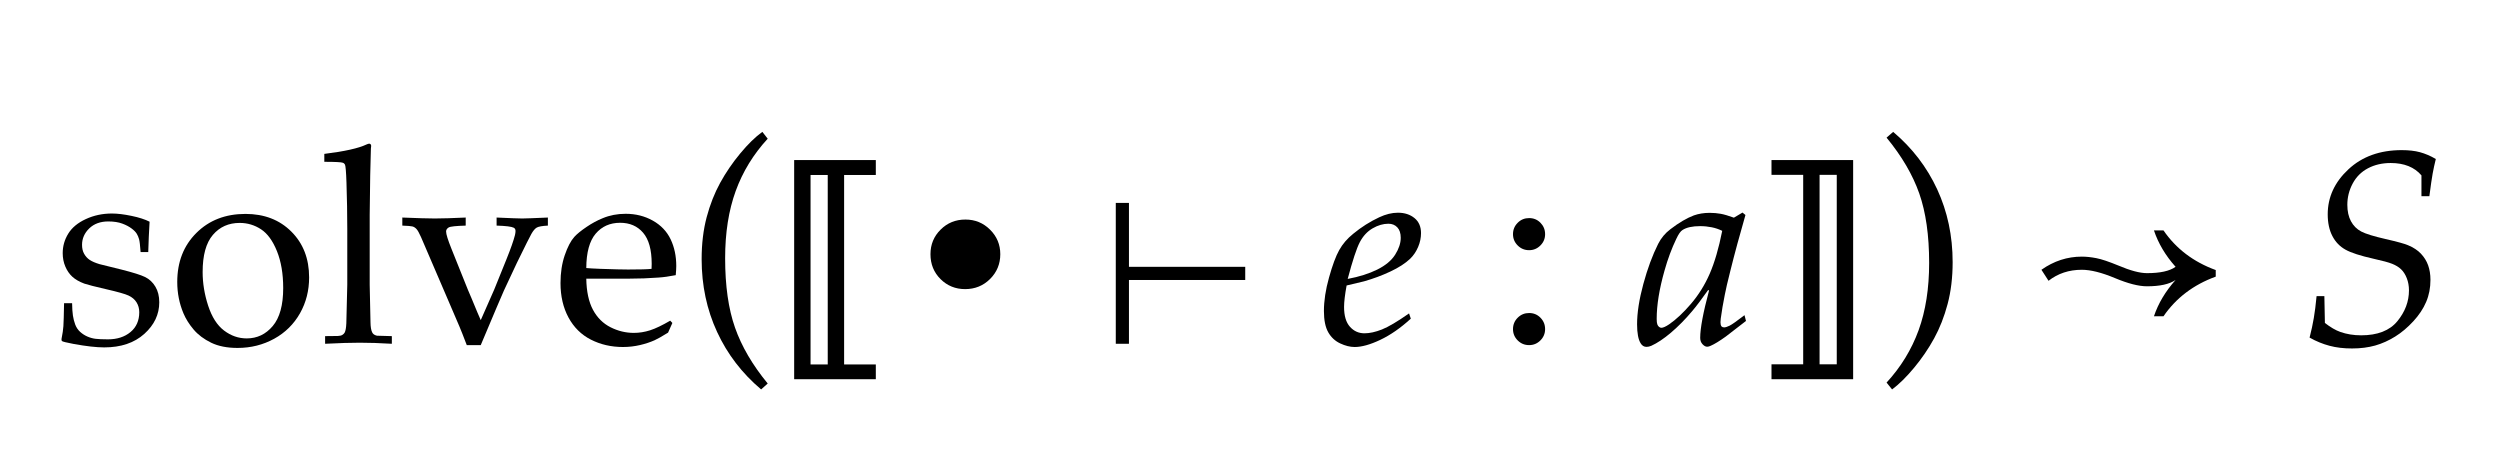 <?xml version="1.0" encoding="UTF-8"?>
<svg xmlns="http://www.w3.org/2000/svg" xmlns:xlink="http://www.w3.org/1999/xlink" width="145.445" height="27.438" viewBox="0 0 145.445 27.438">
<defs>
<g>
<g id="glyph-0-0">
<path d="M 0.727 -2.359 L 1.195 -2.359 C 1.199 -2.059 1.215 -1.816 1.242 -1.641 C 1.27 -1.465 1.312 -1.289 1.375 -1.121 C 1.438 -0.953 1.535 -0.809 1.664 -0.691 C 1.793 -0.574 1.938 -0.484 2.09 -0.418 C 2.242 -0.352 2.398 -0.309 2.559 -0.289 C 2.719 -0.27 2.957 -0.258 3.281 -0.258 C 3.812 -0.258 4.25 -0.398 4.59 -0.68 C 4.93 -0.961 5.102 -1.348 5.102 -1.836 C 5.102 -2.055 5.047 -2.246 4.941 -2.414 C 4.836 -2.582 4.68 -2.711 4.48 -2.805 C 4.281 -2.898 3.848 -3.02 3.188 -3.172 C 2.527 -3.324 2.098 -3.434 1.906 -3.5 C 1.613 -3.609 1.383 -3.742 1.211 -3.898 C 1.039 -4.055 0.902 -4.254 0.801 -4.492 C 0.699 -4.73 0.648 -4.992 0.648 -5.273 C 0.648 -5.684 0.758 -6.062 0.973 -6.41 C 1.188 -6.758 1.527 -7.039 1.992 -7.254 C 2.457 -7.469 2.961 -7.578 3.508 -7.578 C 3.836 -7.578 4.215 -7.531 4.648 -7.441 C 5.082 -7.352 5.434 -7.238 5.703 -7.102 C 5.668 -6.523 5.641 -5.934 5.625 -5.336 L 5.18 -5.336 C 5.152 -5.715 5.125 -5.965 5.09 -6.086 C 5.055 -6.207 5.012 -6.312 4.953 -6.406 C 4.895 -6.5 4.797 -6.602 4.656 -6.707 C 4.516 -6.812 4.336 -6.91 4.113 -6.992 C 3.891 -7.074 3.621 -7.117 3.297 -7.117 C 2.84 -7.117 2.469 -6.98 2.191 -6.711 C 1.914 -6.441 1.773 -6.121 1.773 -5.758 C 1.773 -5.555 1.812 -5.379 1.895 -5.234 C 1.977 -5.09 2.082 -4.969 2.219 -4.879 C 2.355 -4.789 2.543 -4.707 2.789 -4.633 L 4.086 -4.312 C 4.742 -4.145 5.195 -4.004 5.441 -3.883 C 5.688 -3.762 5.887 -3.578 6.039 -3.324 C 6.191 -3.07 6.266 -2.77 6.266 -2.414 C 6.266 -1.711 5.977 -1.098 5.395 -0.574 C 4.812 -0.051 4.035 0.211 3.062 0.211 C 2.613 0.211 2.02 0.145 1.273 0.008 C 0.863 -0.07 0.641 -0.125 0.609 -0.156 C 0.59 -0.172 0.578 -0.199 0.578 -0.234 C 0.578 -0.27 0.582 -0.316 0.594 -0.367 C 0.641 -0.59 0.672 -0.809 0.688 -1.023 C 0.703 -1.238 0.715 -1.684 0.727 -2.359 Z M 0.727 -2.359 "/>
</g>
<g id="glyph-0-1">
<path d="M 0.531 -3.594 C 0.531 -4.762 0.902 -5.711 1.645 -6.449 C 2.387 -7.188 3.34 -7.555 4.5 -7.555 C 5.594 -7.555 6.484 -7.211 7.172 -6.523 C 7.859 -5.836 8.203 -4.949 8.203 -3.859 C 8.203 -3.098 8.027 -2.402 7.672 -1.773 C 7.316 -1.145 6.816 -0.648 6.172 -0.293 C 5.527 0.062 4.816 0.242 4.039 0.242 C 3.434 0.242 2.922 0.141 2.504 -0.062 C 2.086 -0.266 1.746 -0.52 1.484 -0.828 C 1.223 -1.137 1.027 -1.449 0.891 -1.773 C 0.652 -2.34 0.531 -2.949 0.531 -3.594 Z M 2.008 -4.172 C 2.008 -3.531 2.113 -2.879 2.328 -2.219 C 2.543 -1.559 2.852 -1.074 3.254 -0.77 C 3.656 -0.465 4.098 -0.312 4.57 -0.312 C 5.176 -0.312 5.68 -0.551 6.086 -1.031 C 6.492 -1.512 6.695 -2.246 6.695 -3.242 C 6.695 -4.07 6.574 -4.785 6.332 -5.387 C 6.09 -5.988 5.781 -6.414 5.406 -6.66 C 5.031 -6.906 4.617 -7.031 4.164 -7.031 C 3.523 -7.031 3.004 -6.801 2.605 -6.336 C 2.207 -5.871 2.008 -5.152 2.008 -4.172 Z M 2.008 -4.172 "/>
</g>
<g id="glyph-0-2">
<path d="M 0.398 0 L 0.398 -0.445 L 1.133 -0.453 C 1.246 -0.457 1.336 -0.477 1.395 -0.512 C 1.453 -0.547 1.5 -0.59 1.531 -0.641 C 1.59 -0.746 1.621 -0.93 1.633 -1.195 C 1.637 -1.262 1.656 -2.012 1.688 -3.438 L 1.688 -6.68 C 1.688 -7.551 1.672 -8.449 1.641 -9.375 C 1.621 -10 1.59 -10.348 1.555 -10.422 C 1.527 -10.473 1.488 -10.512 1.43 -10.531 C 1.352 -10.566 0.992 -10.586 0.352 -10.586 L 0.352 -11.047 C 1.527 -11.191 2.348 -11.375 2.805 -11.594 C 2.871 -11.625 2.926 -11.641 2.961 -11.641 C 2.996 -11.641 3.027 -11.629 3.047 -11.605 C 3.066 -11.582 3.078 -11.551 3.078 -11.508 C 3.078 -11.473 3.074 -11.418 3.062 -11.352 L 3.055 -11.094 C 3.027 -10.16 3.012 -9.367 3.008 -8.711 L 2.992 -7.492 L 2.992 -3.438 C 3.02 -2.082 3.035 -1.352 3.039 -1.242 C 3.043 -0.98 3.074 -0.793 3.133 -0.672 C 3.152 -0.625 3.184 -0.586 3.227 -0.551 C 3.27 -0.516 3.332 -0.488 3.414 -0.469 C 3.449 -0.465 3.738 -0.457 4.281 -0.445 L 4.281 0 C 3.574 -0.043 2.949 -0.062 2.414 -0.062 C 1.902 -0.062 1.23 -0.043 0.398 0 Z M 0.398 0 "/>
</g>
<g id="glyph-0-3">
<path d="M 3.984 0.078 C 3.781 -0.453 3.641 -0.809 3.562 -0.992 L 2.922 -2.484 L 1.32 -6.211 C 1.215 -6.445 1.129 -6.602 1.055 -6.68 C 0.98 -6.758 0.902 -6.809 0.812 -6.828 C 0.738 -6.848 0.547 -6.863 0.234 -6.875 L 0.234 -7.344 C 1.098 -7.309 1.73 -7.289 2.125 -7.289 C 2.562 -7.289 3.16 -7.309 3.922 -7.344 L 3.922 -6.875 C 3.359 -6.859 3.027 -6.824 2.93 -6.766 C 2.832 -6.707 2.781 -6.629 2.781 -6.531 C 2.781 -6.375 2.887 -6.039 3.094 -5.523 L 4.047 -3.148 L 4.273 -2.617 C 4.527 -1.996 4.703 -1.582 4.797 -1.375 L 5.578 -3.148 C 5.625 -3.254 5.863 -3.84 6.289 -4.906 C 6.539 -5.527 6.707 -6 6.789 -6.328 C 6.809 -6.418 6.82 -6.496 6.82 -6.562 C 6.82 -6.652 6.785 -6.715 6.719 -6.75 C 6.594 -6.816 6.262 -6.859 5.719 -6.875 L 5.719 -7.344 C 6.496 -7.309 6.992 -7.289 7.211 -7.289 C 7.395 -7.289 7.891 -7.309 8.703 -7.344 L 8.703 -6.875 C 8.379 -6.859 8.164 -6.82 8.059 -6.762 C 7.953 -6.703 7.848 -6.578 7.742 -6.391 C 7.668 -6.266 7.387 -5.703 6.898 -4.703 L 6.148 -3.102 C 6.02 -2.816 5.566 -1.754 4.797 0.078 Z M 3.984 0.078 "/>
</g>
<g id="glyph-0-4">
<path d="M 6.906 -1.211 L 6.656 -0.648 C 6.297 -0.426 6.035 -0.277 5.867 -0.203 C 5.621 -0.094 5.344 0 5.027 0.074 C 4.711 0.148 4.379 0.188 4.031 0.188 C 3.344 0.188 2.723 0.043 2.164 -0.242 C 1.605 -0.527 1.172 -0.957 0.863 -1.527 C 0.555 -2.098 0.398 -2.766 0.398 -3.531 C 0.398 -4.129 0.48 -4.672 0.645 -5.152 C 0.809 -5.633 0.996 -5.988 1.203 -6.219 C 1.355 -6.387 1.59 -6.578 1.906 -6.793 C 2.223 -7.008 2.539 -7.18 2.852 -7.305 C 3.262 -7.477 3.707 -7.562 4.188 -7.562 C 4.77 -7.562 5.297 -7.43 5.77 -7.164 C 6.242 -6.898 6.586 -6.535 6.805 -6.078 C 7.023 -5.621 7.133 -5.102 7.133 -4.523 C 7.133 -4.379 7.121 -4.199 7.102 -3.992 C 6.727 -3.918 6.391 -3.871 6.094 -3.852 C 5.531 -3.809 4.969 -3.789 4.406 -3.789 L 1.898 -3.789 C 1.91 -3.043 2.039 -2.441 2.285 -1.98 C 2.531 -1.52 2.875 -1.18 3.309 -0.961 C 3.742 -0.742 4.195 -0.633 4.664 -0.633 C 4.98 -0.633 5.297 -0.684 5.613 -0.785 C 5.93 -0.887 6.316 -1.074 6.781 -1.344 Z M 1.898 -4.406 C 2.043 -4.391 2.32 -4.375 2.727 -4.359 C 3.504 -4.332 4.035 -4.32 4.328 -4.32 C 5.02 -4.32 5.477 -4.332 5.695 -4.359 C 5.699 -4.484 5.703 -4.582 5.703 -4.648 C 5.703 -5.473 5.535 -6.074 5.203 -6.461 C 4.871 -6.848 4.426 -7.039 3.867 -7.039 C 3.277 -7.039 2.805 -6.828 2.445 -6.406 C 2.086 -5.984 1.902 -5.316 1.898 -4.406 Z M 1.898 -4.406 "/>
</g>
<g id="glyph-0-5">
<path d="M 4.406 2.656 C 3.297 1.719 2.441 0.605 1.844 -0.688 C 1.246 -1.98 0.945 -3.391 0.945 -4.922 C 0.945 -5.816 1.043 -6.633 1.238 -7.367 C 1.434 -8.102 1.695 -8.766 2.023 -9.363 C 2.352 -9.961 2.738 -10.527 3.188 -11.07 C 3.637 -11.613 4.066 -12.031 4.477 -12.328 L 4.789 -11.93 C 3.957 -11.027 3.336 -10.016 2.926 -8.887 C 2.516 -7.758 2.312 -6.457 2.312 -4.977 C 2.312 -3.371 2.504 -2.027 2.887 -0.938 C 3.27 0.152 3.902 1.234 4.789 2.312 Z M 4.406 2.656 "/>
</g>
<g id="glyph-0-6">
</g>
<g id="glyph-0-7">
<path d="M 2 -7.312 C 2.262 -7.312 2.48 -7.223 2.66 -7.039 C 2.84 -6.855 2.93 -6.637 2.93 -6.375 C 2.93 -6.121 2.84 -5.902 2.656 -5.719 C 2.473 -5.535 2.254 -5.445 2 -5.445 C 1.738 -5.445 1.52 -5.535 1.336 -5.719 C 1.152 -5.902 1.062 -6.121 1.062 -6.375 C 1.062 -6.637 1.152 -6.855 1.336 -7.039 C 1.52 -7.223 1.738 -7.312 2 -7.312 Z M 2 -1.789 C 2.262 -1.789 2.48 -1.699 2.66 -1.516 C 2.84 -1.332 2.93 -1.113 2.93 -0.852 C 2.93 -0.598 2.84 -0.379 2.656 -0.195 C 2.473 -0.012 2.254 0.078 2 0.078 C 1.738 0.078 1.52 -0.012 1.336 -0.195 C 1.152 -0.379 1.062 -0.598 1.062 -0.852 C 1.062 -1.113 1.152 -1.332 1.336 -1.516 C 1.52 -1.699 1.738 -1.789 2 -1.789 Z M 2 -1.789 "/>
</g>
<g id="glyph-0-8">
<path d="M 1.266 2.656 L 0.945 2.258 C 1.777 1.355 2.398 0.34 2.809 -0.789 C 3.219 -1.918 3.422 -3.223 3.422 -4.703 C 3.422 -6.309 3.23 -7.652 2.848 -8.742 C 2.465 -9.832 1.832 -10.914 0.945 -11.992 L 1.328 -12.328 C 2.438 -11.391 3.293 -10.277 3.891 -8.984 C 4.488 -7.691 4.789 -6.281 4.789 -4.75 C 4.789 -3.859 4.691 -3.047 4.496 -2.312 C 4.301 -1.578 4.039 -0.91 3.711 -0.312 C 3.383 0.285 2.996 0.855 2.547 1.395 C 2.098 1.934 1.672 2.355 1.266 2.656 Z M 1.266 2.656 "/>
</g>
<g id="glyph-1-0">
<path d="M 5.75 1.203 L 5.75 2.062 L 1 2.062 L 1 -10.688 L 5.75 -10.688 L 5.75 -9.82 L 3.906 -9.82 L 3.906 1.203 Z M 1.953 1.203 L 2.953 1.203 L 2.953 -9.82 L 1.953 -9.82 Z M 1.953 1.203 "/>
</g>
<g id="glyph-1-1">
<path d="M 1 -9.828 L 1 -10.688 L 5.75 -10.688 L 5.75 2.062 L 1 2.062 L 1 1.195 L 2.844 1.195 L 2.844 -9.828 Z M 4.797 1.195 L 4.797 -9.828 L 3.797 -9.828 L 3.797 1.195 Z M 4.797 1.195 "/>
</g>
<g id="glyph-2-0">
<path d="M 2.18 -5.211 C 2.18 -5.773 2.375 -6.25 2.77 -6.641 C 3.16 -7.031 3.641 -7.227 4.211 -7.227 C 4.777 -7.227 5.254 -7.031 5.648 -6.637 C 6.043 -6.246 6.242 -5.77 6.242 -5.211 C 6.242 -4.645 6.043 -4.164 5.648 -3.77 C 5.25 -3.375 4.766 -3.18 4.195 -3.18 C 3.633 -3.18 3.156 -3.375 2.766 -3.762 C 2.375 -4.152 2.18 -4.633 2.18 -5.211 Z M 2.18 -5.211 "/>
</g>
<g id="glyph-3-0">
<path d="M 8.492 -3.711 L 1.727 -3.711 L 1.727 0 L 0.961 0 L 0.961 -8.195 L 1.727 -8.195 L 1.727 -4.477 L 8.492 -4.477 Z M 8.492 -3.711 "/>
</g>
<g id="glyph-3-1">
<path d="M 10.766 -3.906 C 9.469 -3.434 8.457 -2.664 7.727 -1.602 L 7.172 -1.602 C 7.422 -2.348 7.84 -3.051 8.43 -3.711 C 8.07 -3.465 7.516 -3.344 6.766 -3.344 C 6.281 -3.344 5.66 -3.504 4.906 -3.82 C 4.129 -4.145 3.488 -4.305 2.977 -4.305 C 2.227 -4.305 1.582 -4.09 1.039 -3.664 L 0.625 -4.305 C 1.348 -4.816 2.133 -5.07 2.977 -5.07 C 3.238 -5.07 3.52 -5.039 3.824 -4.98 C 4.129 -4.922 4.551 -4.777 5.094 -4.555 C 5.793 -4.258 6.348 -4.109 6.766 -4.109 C 7.531 -4.109 8.086 -4.23 8.43 -4.477 C 7.84 -5.137 7.422 -5.844 7.172 -6.594 L 7.727 -6.594 C 8.457 -5.531 9.469 -4.762 10.766 -4.289 Z M 10.766 -3.906 "/>
</g>
<g id="glyph-4-0">
<path d="M 5.242 -1.766 L 5.344 -1.461 C 4.746 -0.914 4.152 -0.504 3.566 -0.227 C 2.98 0.051 2.484 0.188 2.078 0.188 C 1.812 0.188 1.531 0.117 1.238 -0.02 C 0.945 -0.156 0.711 -0.371 0.543 -0.664 C 0.375 -0.957 0.289 -1.371 0.289 -1.906 C 0.289 -2.496 0.387 -3.145 0.586 -3.855 C 0.785 -4.566 0.98 -5.098 1.18 -5.453 C 1.379 -5.809 1.648 -6.121 1.992 -6.398 C 2.465 -6.789 2.973 -7.109 3.508 -7.359 C 3.883 -7.535 4.246 -7.625 4.594 -7.625 C 4.984 -7.625 5.305 -7.52 5.559 -7.312 C 5.812 -7.105 5.938 -6.812 5.938 -6.438 C 5.938 -6.168 5.883 -5.898 5.77 -5.633 C 5.656 -5.367 5.504 -5.137 5.305 -4.945 C 5.027 -4.68 4.645 -4.434 4.156 -4.203 C 3.668 -3.973 3.156 -3.785 2.625 -3.633 L 1.609 -3.391 C 1.512 -2.859 1.461 -2.441 1.461 -2.141 C 1.461 -1.629 1.574 -1.246 1.801 -0.992 C 2.027 -0.738 2.309 -0.609 2.648 -0.609 C 2.949 -0.609 3.289 -0.684 3.664 -0.832 C 4.039 -0.98 4.566 -1.293 5.242 -1.766 Z M 1.672 -3.773 C 2.34 -3.898 2.91 -4.078 3.391 -4.316 C 3.871 -4.555 4.219 -4.844 4.434 -5.184 C 4.648 -5.523 4.758 -5.852 4.758 -6.164 C 4.758 -6.43 4.691 -6.633 4.559 -6.773 C 4.426 -6.914 4.254 -6.984 4.039 -6.984 C 3.738 -6.984 3.43 -6.895 3.121 -6.715 C 2.812 -6.535 2.562 -6.266 2.375 -5.906 C 2.188 -5.547 1.953 -4.836 1.672 -3.773 Z M 1.672 -3.773 "/>
</g>
<g id="glyph-4-1">
<path d="M 6.531 -1.664 L 6.617 -1.328 L 5.445 -0.422 C 5.074 -0.156 4.781 0.023 4.562 0.117 C 4.488 0.152 4.422 0.172 4.359 0.172 C 4.266 0.172 4.176 0.121 4.086 0.023 C 3.996 -0.074 3.953 -0.199 3.953 -0.344 C 3.953 -0.895 4.125 -1.816 4.469 -3.102 L 4.414 -3.125 C 4.023 -2.574 3.715 -2.168 3.492 -1.906 C 3.086 -1.422 2.672 -1.004 2.254 -0.648 C 1.836 -0.293 1.453 -0.039 1.109 0.117 C 1.012 0.16 0.918 0.18 0.828 0.18 C 0.688 0.18 0.574 0.113 0.492 -0.023 C 0.352 -0.242 0.281 -0.613 0.281 -1.133 C 0.281 -1.801 0.402 -2.582 0.645 -3.477 C 0.887 -4.371 1.176 -5.152 1.508 -5.812 C 1.676 -6.145 1.91 -6.43 2.219 -6.664 C 2.723 -7.051 3.18 -7.316 3.586 -7.469 C 3.863 -7.566 4.168 -7.617 4.5 -7.617 C 4.73 -7.617 4.945 -7.598 5.145 -7.562 C 5.344 -7.527 5.602 -7.449 5.914 -7.336 L 6.414 -7.633 L 6.586 -7.492 C 6.254 -6.34 5.957 -5.254 5.703 -4.227 C 5.547 -3.613 5.441 -3.152 5.383 -2.844 C 5.285 -2.359 5.207 -1.898 5.148 -1.461 C 5.137 -1.379 5.133 -1.309 5.133 -1.25 C 5.133 -1.145 5.152 -1.066 5.195 -1.008 C 5.23 -0.973 5.281 -0.953 5.344 -0.953 C 5.426 -0.953 5.535 -0.988 5.668 -1.055 C 5.801 -1.121 6.09 -1.324 6.531 -1.664 Z M 5.234 -6.57 C 5.043 -6.664 4.84 -6.734 4.625 -6.777 C 4.41 -6.82 4.188 -6.844 3.953 -6.844 C 3.5 -6.844 3.156 -6.77 2.922 -6.617 C 2.812 -6.551 2.691 -6.379 2.562 -6.102 C 2.297 -5.551 2.066 -4.934 1.875 -4.25 C 1.574 -3.188 1.422 -2.254 1.422 -1.445 C 1.422 -1.305 1.434 -1.199 1.457 -1.133 C 1.48 -1.066 1.516 -1.016 1.562 -0.98 C 1.609 -0.945 1.652 -0.93 1.695 -0.93 C 1.793 -0.93 1.945 -0.996 2.148 -1.133 C 2.551 -1.41 2.973 -1.805 3.414 -2.32 C 3.855 -2.836 4.223 -3.422 4.508 -4.078 C 4.793 -4.734 5.035 -5.566 5.234 -6.57 Z M 5.234 -6.57 "/>
</g>
<g id="glyph-4-2">
<path d="M 0.82 -0.359 C 0.926 -0.77 1.008 -1.152 1.066 -1.5 C 1.125 -1.848 1.18 -2.273 1.227 -2.773 L 1.68 -2.773 L 1.711 -1.211 C 2.035 -0.961 2.332 -0.785 2.609 -0.688 C 2.973 -0.559 3.379 -0.492 3.82 -0.492 C 4.773 -0.492 5.477 -0.766 5.926 -1.312 C 6.375 -1.859 6.602 -2.457 6.602 -3.109 C 6.602 -3.363 6.559 -3.602 6.473 -3.82 C 6.387 -4.039 6.273 -4.211 6.137 -4.34 C 6 -4.469 5.828 -4.57 5.625 -4.652 C 5.422 -4.734 5.062 -4.832 4.547 -4.945 C 3.781 -5.117 3.234 -5.293 2.906 -5.477 C 2.578 -5.66 2.324 -5.922 2.145 -6.27 C 1.965 -6.617 1.875 -7.035 1.875 -7.531 C 1.875 -8.531 2.277 -9.402 3.078 -10.148 C 3.879 -10.895 4.914 -11.266 6.18 -11.266 C 6.586 -11.266 6.941 -11.227 7.242 -11.145 C 7.543 -11.062 7.852 -10.934 8.164 -10.75 C 8.09 -10.457 8.031 -10.176 7.98 -9.902 C 7.93 -9.629 7.867 -9.191 7.789 -8.586 L 7.328 -8.586 L 7.328 -9.797 C 7.125 -10.035 6.875 -10.215 6.574 -10.336 C 6.273 -10.457 5.93 -10.516 5.539 -10.516 C 5.043 -10.516 4.605 -10.414 4.219 -10.211 C 3.832 -10.008 3.535 -9.711 3.328 -9.324 C 3.121 -8.938 3.016 -8.523 3.016 -8.086 C 3.016 -7.711 3.086 -7.391 3.227 -7.129 C 3.367 -6.867 3.566 -6.668 3.824 -6.531 C 4.082 -6.395 4.555 -6.25 5.238 -6.094 C 5.922 -5.938 6.359 -5.816 6.547 -5.734 C 6.859 -5.605 7.109 -5.441 7.297 -5.242 C 7.484 -5.043 7.625 -4.82 7.715 -4.57 C 7.805 -4.32 7.852 -4.035 7.852 -3.719 C 7.852 -3.254 7.77 -2.828 7.602 -2.434 C 7.434 -2.039 7.184 -1.664 6.852 -1.305 C 6.52 -0.945 6.168 -0.648 5.797 -0.418 C 5.426 -0.188 5.039 -0.012 4.637 0.102 C 4.234 0.215 3.785 0.273 3.289 0.273 C 2.809 0.273 2.375 0.223 1.98 0.117 C 1.586 0.012 1.199 -0.145 0.82 -0.359 Z M 0.82 -0.359 "/>
</g>
</g>
</defs>
<g fill="rgb(0%, 0%, 0%)" fill-opacity="1">
<use xlink:href="#glyph-0-0" x="3" y="20"/>
<use xlink:href="#glyph-0-1" x="9.781" y="20"/>
<use xlink:href="#glyph-0-2" x="18.516" y="20"/>
<use xlink:href="#glyph-0-3" x="23.172" y="20"/>
<use xlink:href="#glyph-0-4" x="32.211" y="20"/>
<use xlink:href="#glyph-0-5" x="39.875" y="20"/>
</g>
<g fill="rgb(0%, 0%, 0%)" fill-opacity="1">
<use xlink:href="#glyph-1-0" x="45.203" y="20"/>
</g>
<g fill="rgb(0%, 0%, 0%)" fill-opacity="1">
<use xlink:href="#glyph-2-0" x="51.953" y="20"/>
</g>
<g fill="rgb(0%, 0%, 0%)" fill-opacity="1">
<use xlink:href="#glyph-3-0" x="63.953" y="20"/>
</g>
<g fill="rgb(0%, 0%, 0%)" fill-opacity="1">
<use xlink:href="#glyph-4-0" x="76.734" y="20"/>
</g>
<g fill="rgb(0%, 0%, 0%)" fill-opacity="1">
<use xlink:href="#glyph-0-6" x="82.961" y="20"/>
<use xlink:href="#glyph-0-7" x="86.961" y="20"/>
<use xlink:href="#glyph-0-6" x="90.961" y="20"/>
</g>
<g fill="rgb(0%, 0%, 0%)" fill-opacity="1">
<use xlink:href="#glyph-4-1" x="94.961" y="20"/>
</g>
<g fill="rgb(0%, 0%, 0%)" fill-opacity="1">
<use xlink:href="#glyph-1-1" x="102.062" y="20"/>
</g>
<g fill="rgb(0%, 0%, 0%)" fill-opacity="1">
<use xlink:href="#glyph-0-8" x="108.812" y="20"/>
<use xlink:href="#glyph-0-6" x="114.141" y="20"/>
</g>
<g fill="rgb(0%, 0%, 0%)" fill-opacity="1">
<use xlink:href="#glyph-3-1" x="118.141" y="20"/>
</g>
<g fill="rgb(0%, 0%, 0%)" fill-opacity="1">
<use xlink:href="#glyph-4-2" x="133.547" y="20"/>
</g>
</svg>
